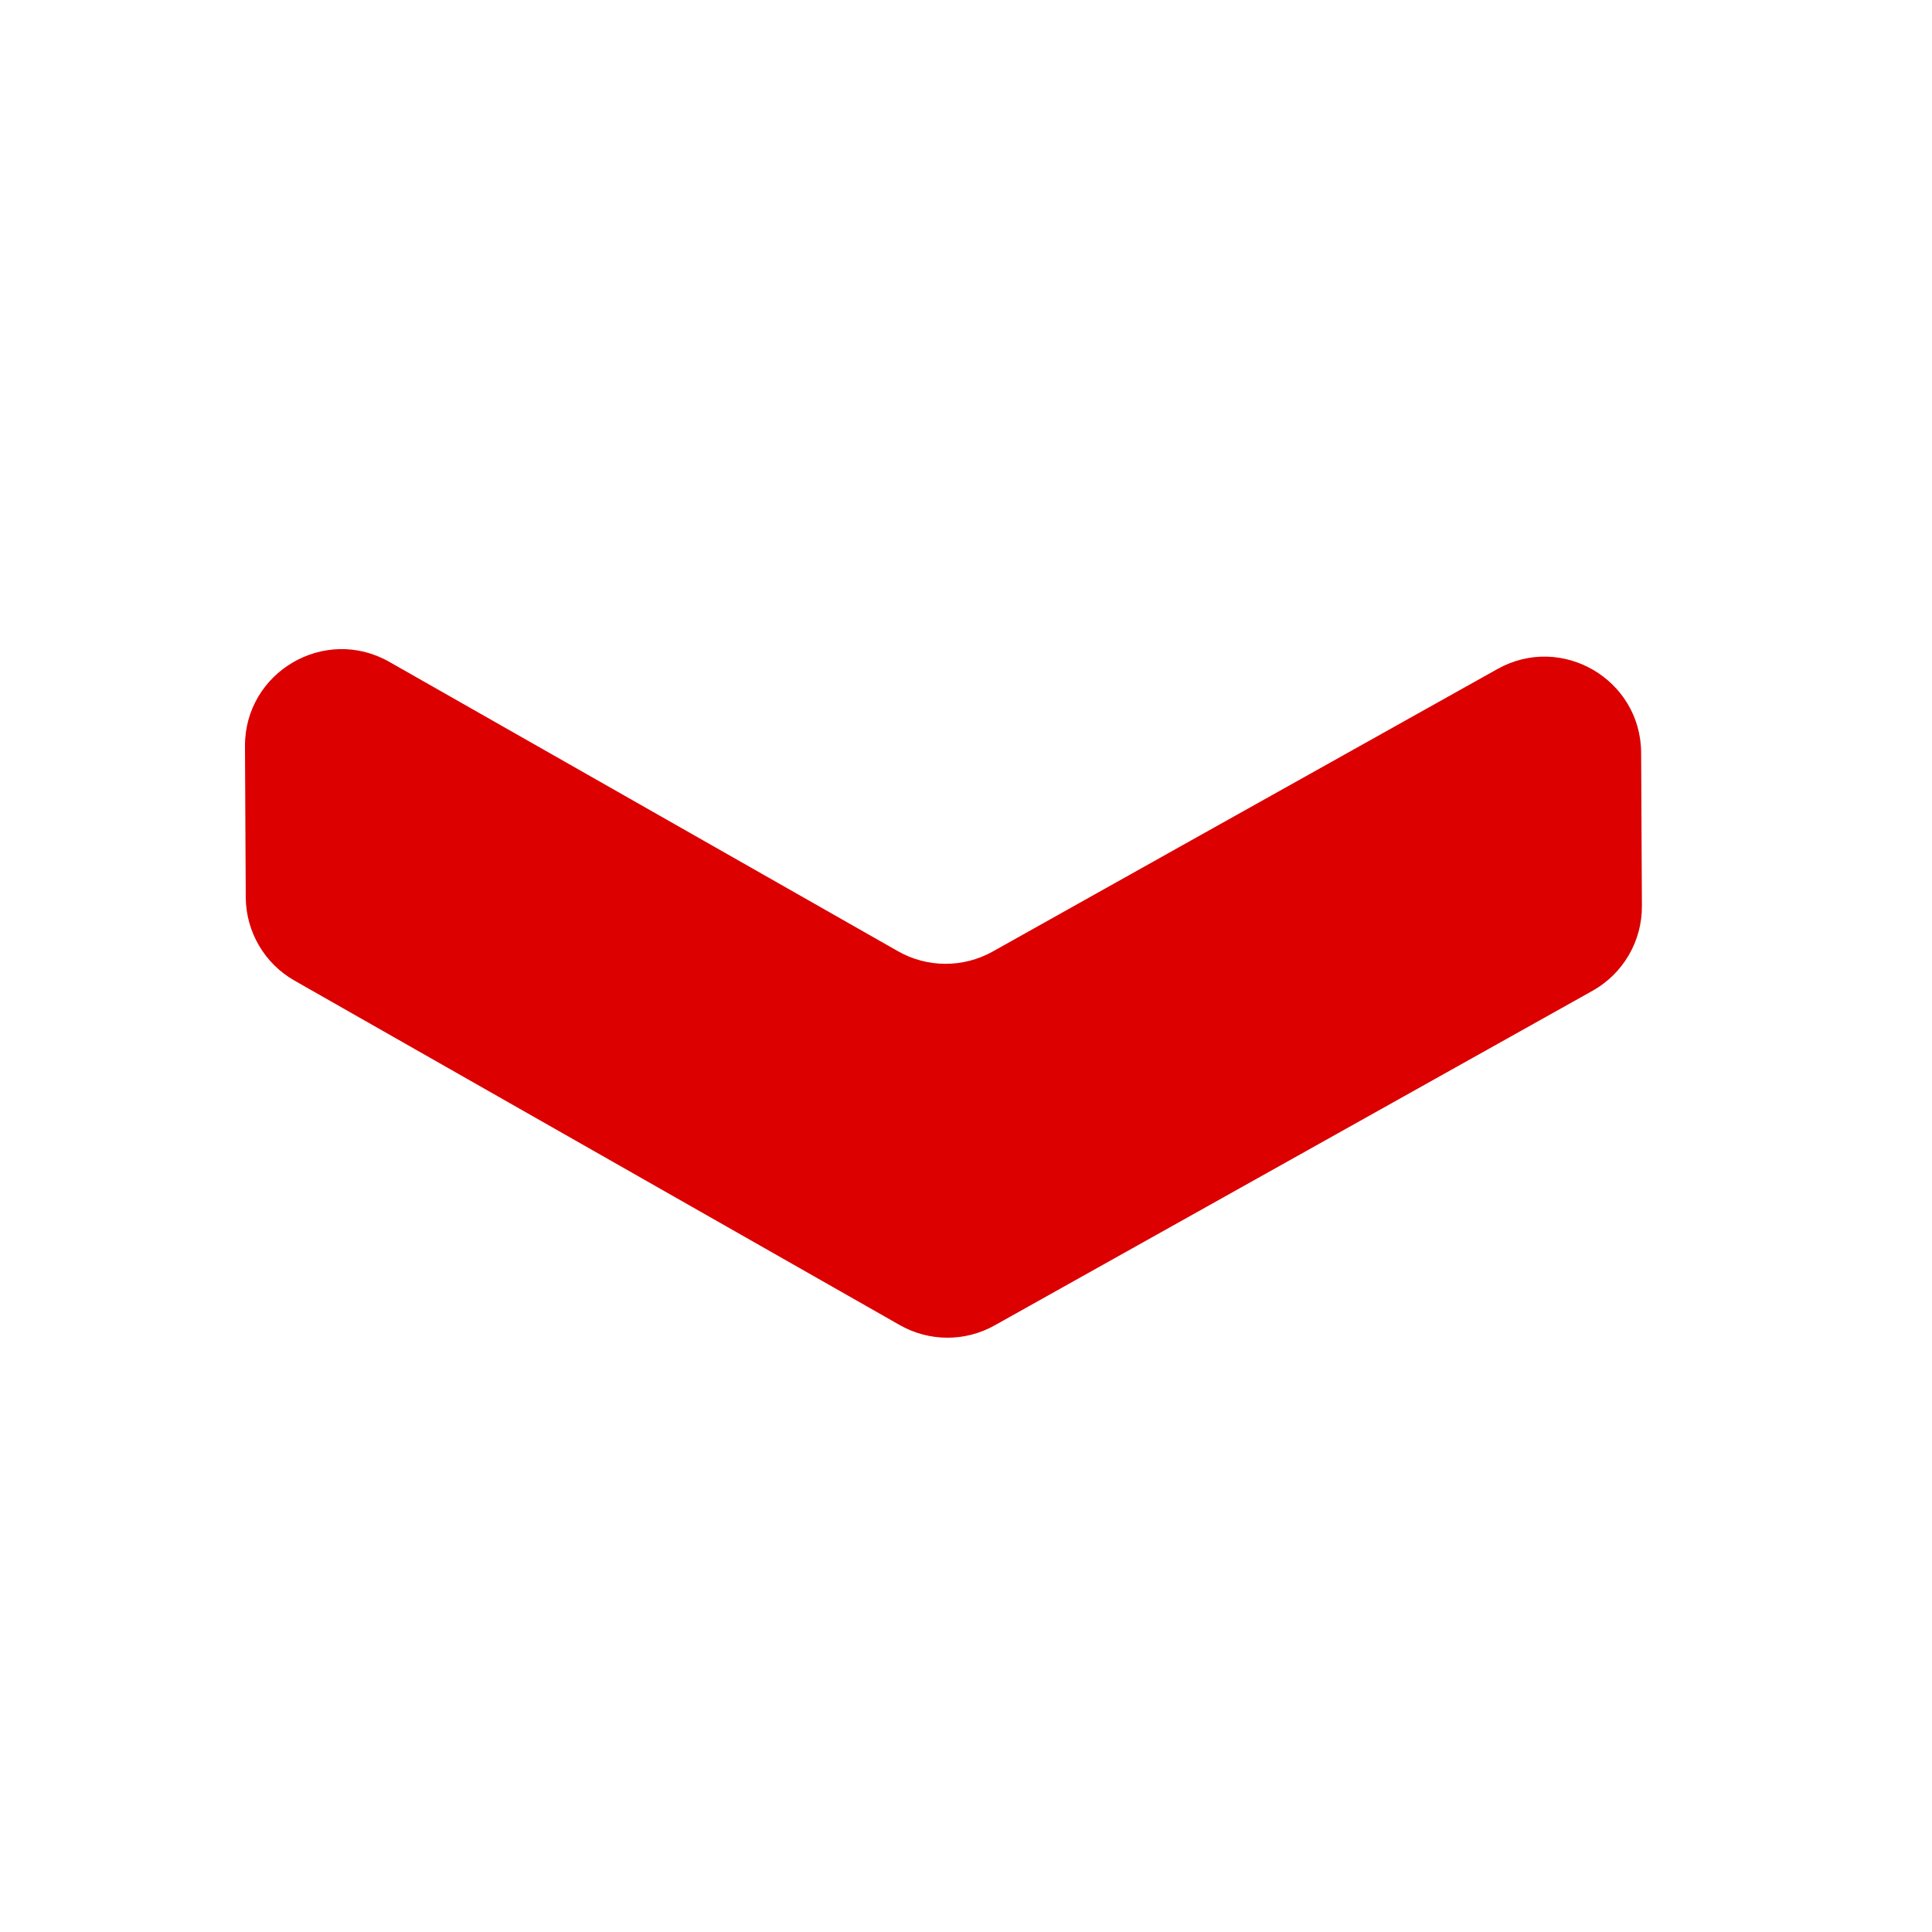 <svg width="20" height="20" viewBox="0 0 20 20" fill="none" xmlns="http://www.w3.org/2000/svg">
<path fill-rule="evenodd" clip-rule="evenodd" d="M16.997 9.379C16.999 9.743 16.803 10.079 16.485 10.257L10.297 13.72C9.991 13.892 9.618 13.89 9.314 13.717L3.05 10.152C2.739 9.976 2.546 9.646 2.544 9.289L2.536 7.726C2.532 6.957 3.362 6.471 4.031 6.852L9.294 9.846C9.598 10.02 9.971 10.021 10.277 9.85L12.198 8.774L12.223 8.76L15.501 6.926C16.165 6.554 16.985 7.032 16.989 7.793L16.997 9.379Z" fill="#DC0000"/>
</svg>
